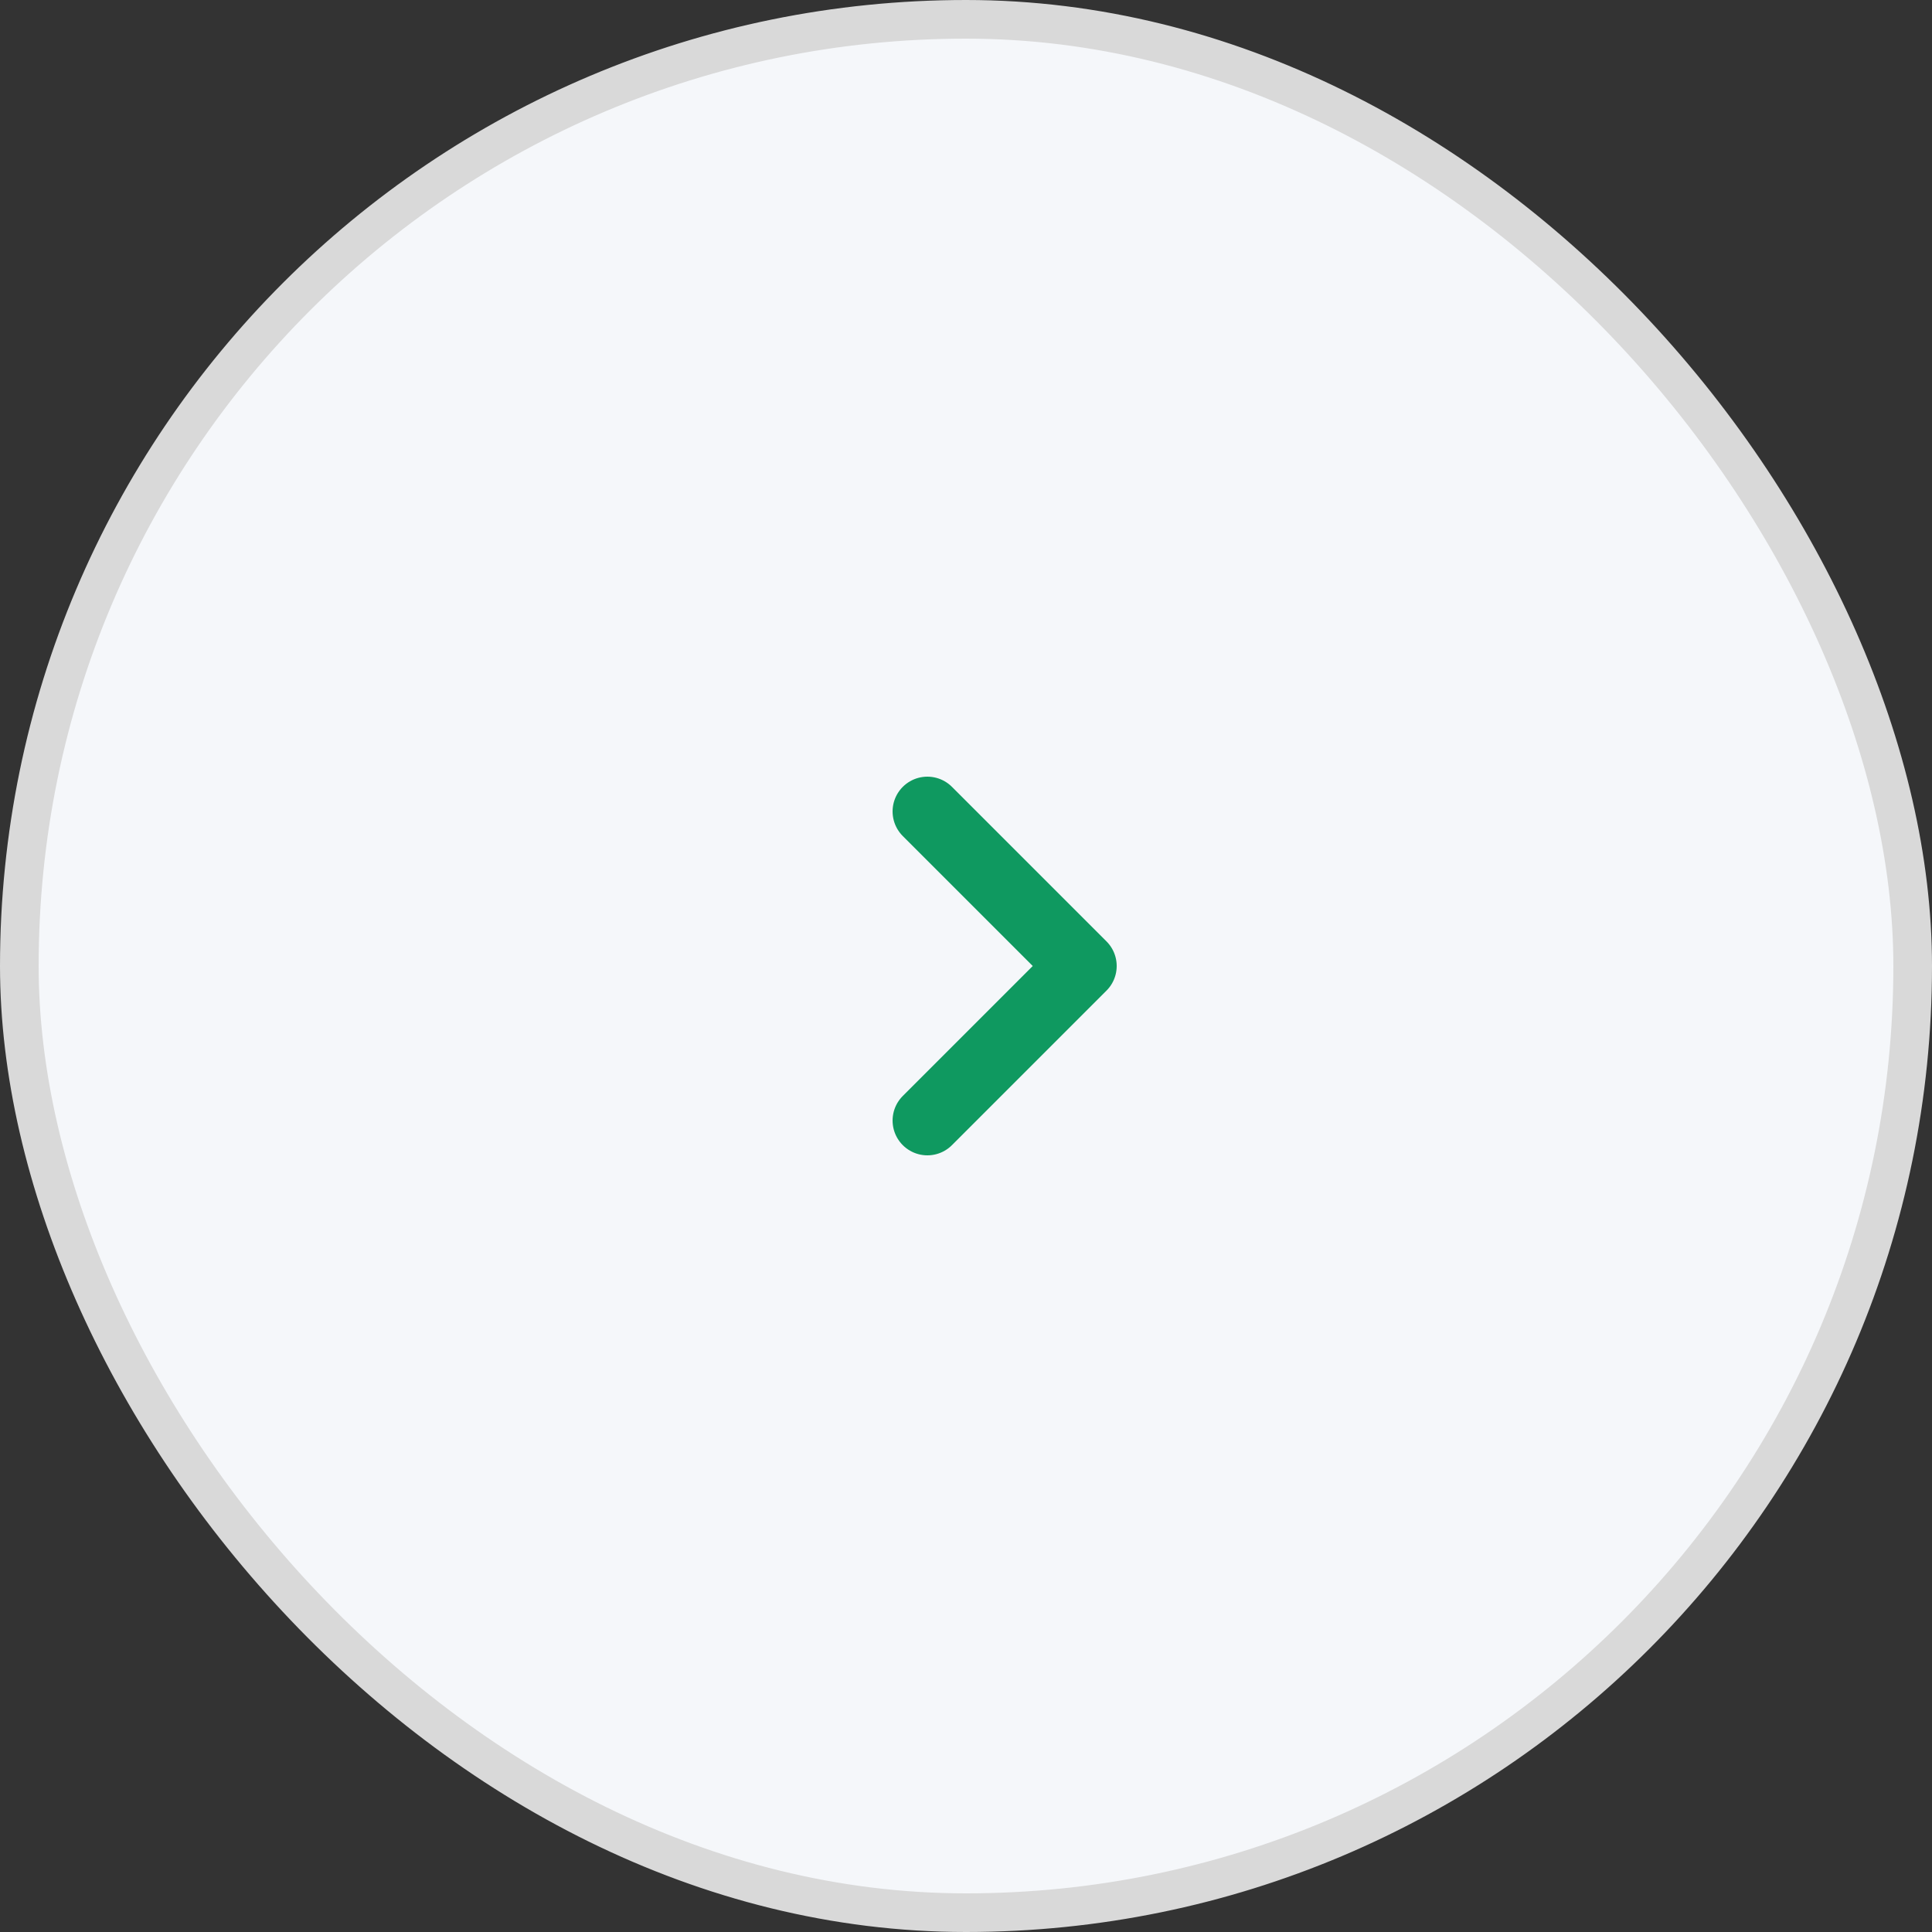<?xml version="1.0" encoding="UTF-8"?> <svg xmlns="http://www.w3.org/2000/svg" width="50" height="50" viewBox="0 0 50 50" fill="none"><rect x="0" y="0" width="50" height="50" fill="#333333" stroke="none"/><rect x="0.5" y="0.5" width="49" height="49" rx="24.5" fill="#F5F7FA"></rect><rect x="0.5" y="0.5" width="49" height="49" rx="24.5" stroke="#D9D9D9"></rect><path d="M24 29L28 25L24 21" stroke="#0F9960" stroke-width="1.8" stroke-linecap="round" stroke-linejoin="round"></path></svg> 